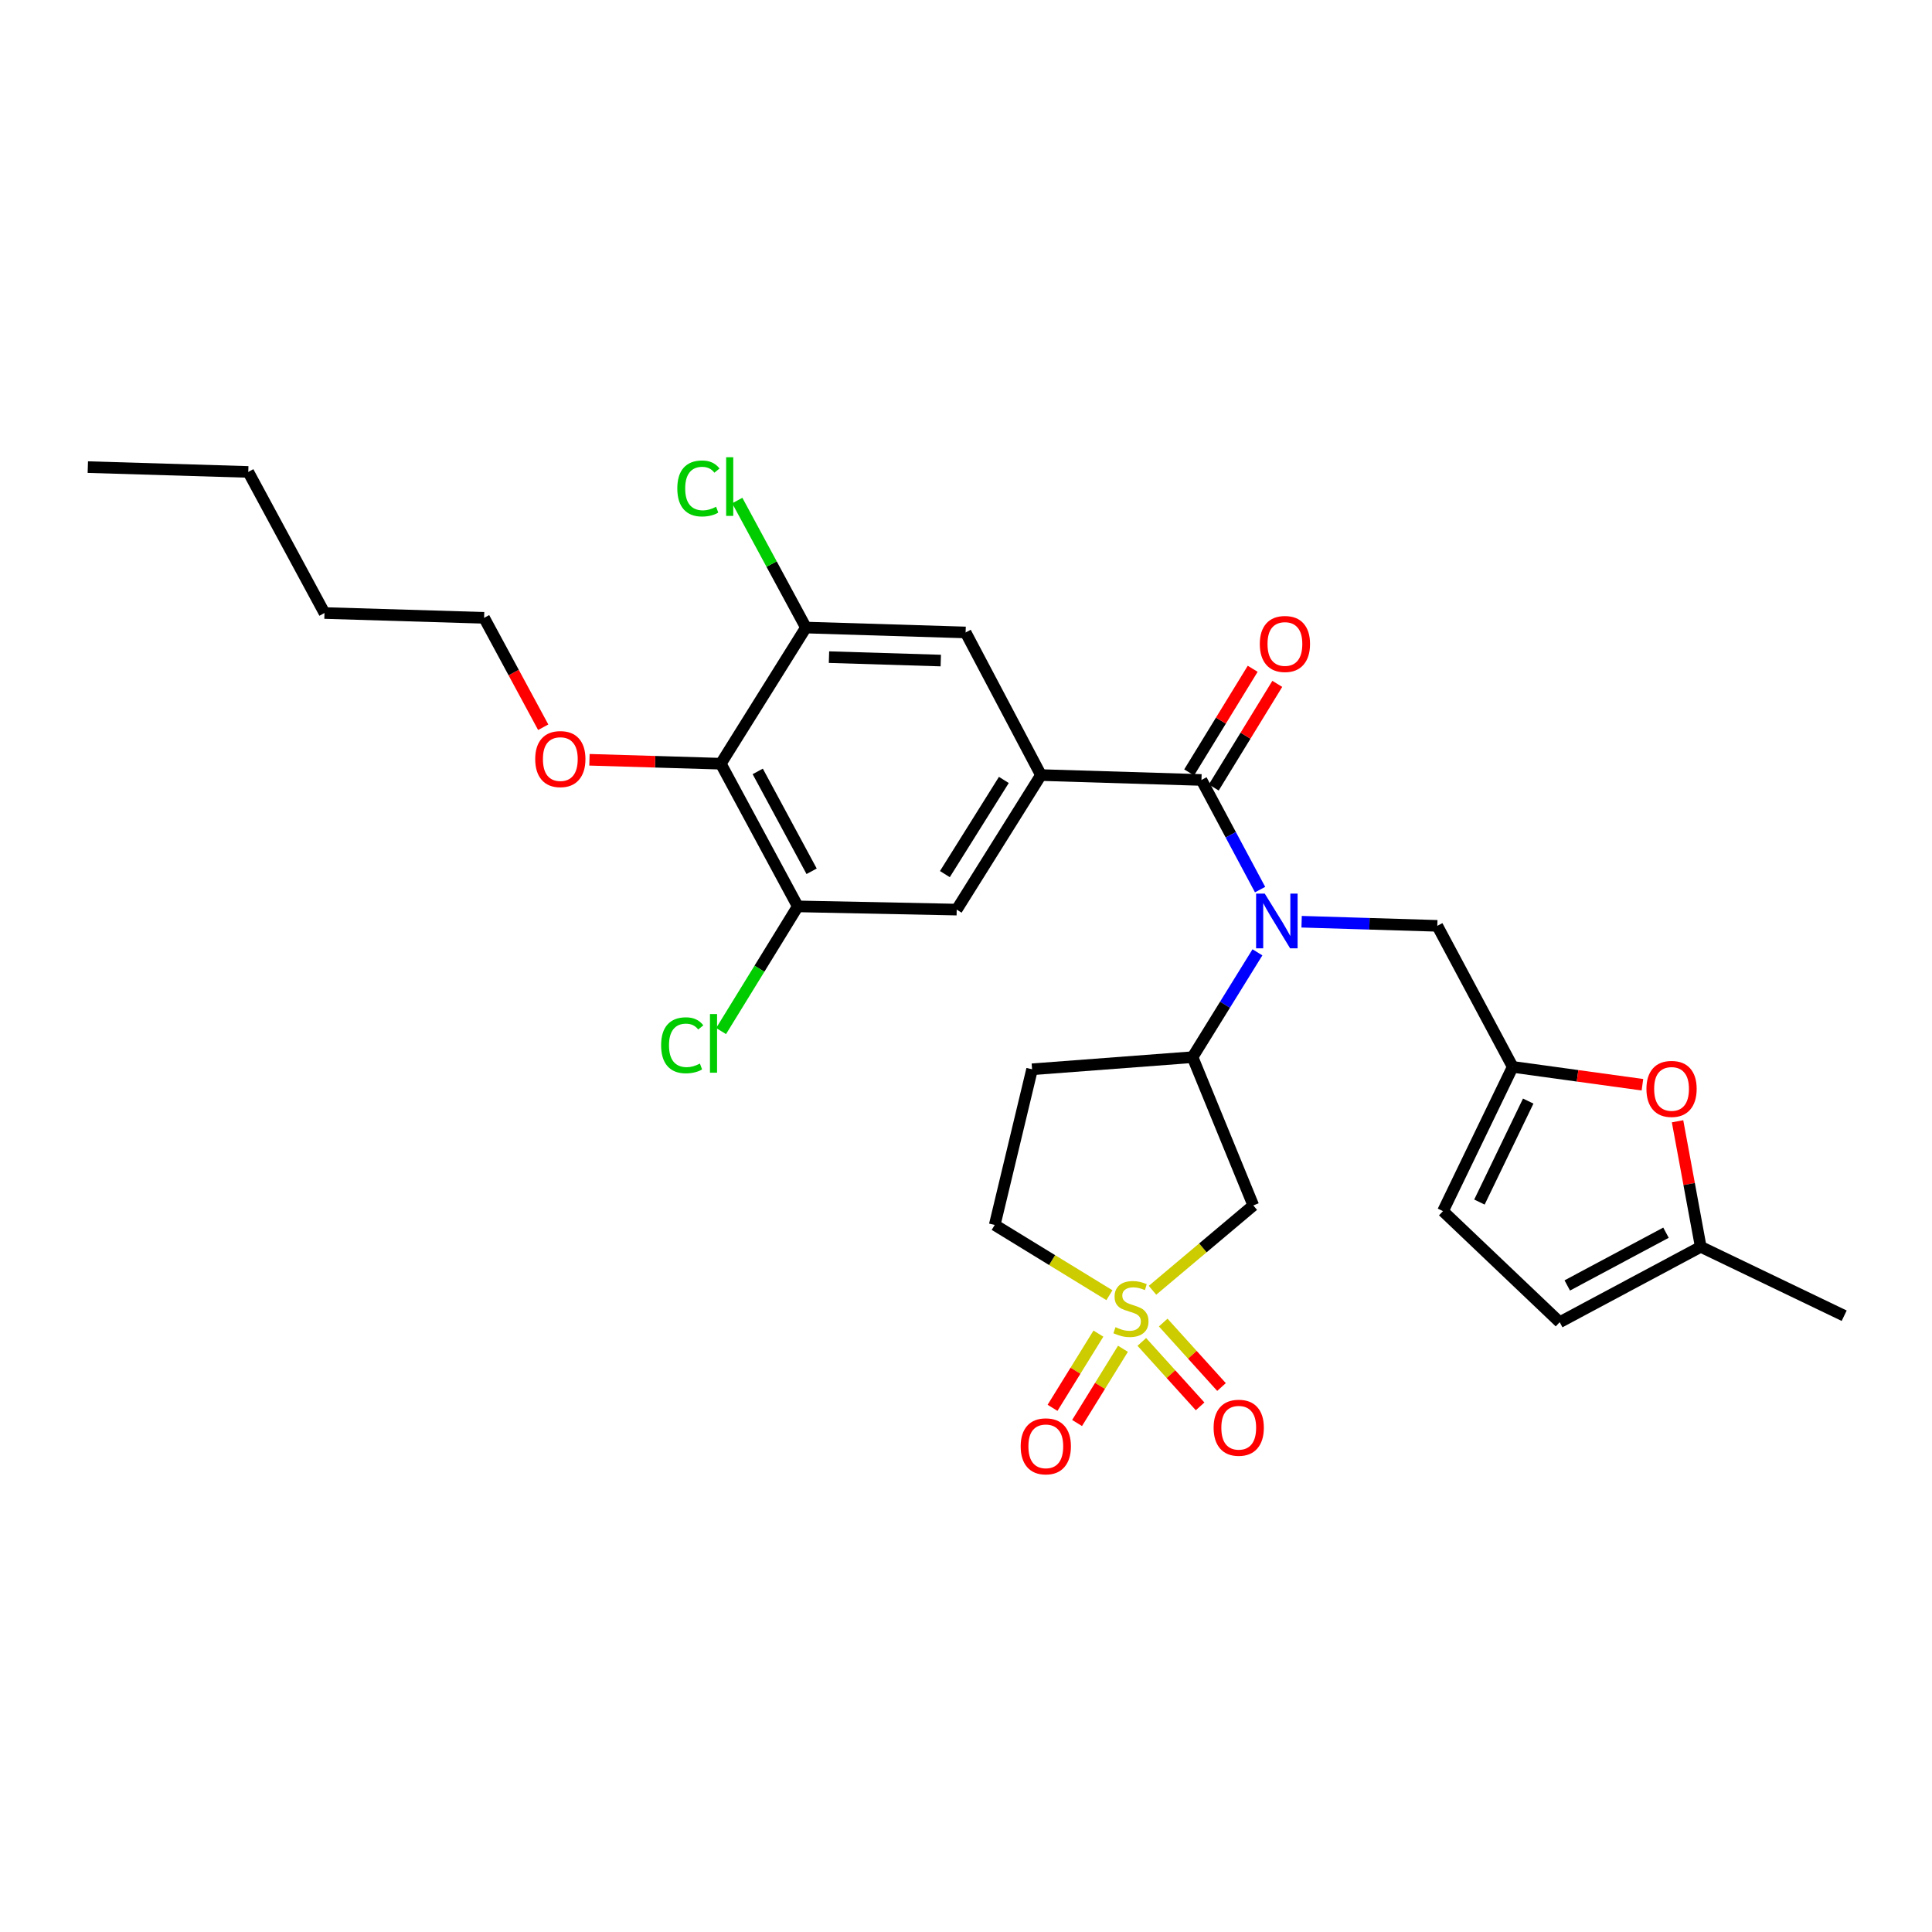 <?xml version='1.0' encoding='iso-8859-1'?>
<svg version='1.1' baseProfile='full'
              xmlns='http://www.w3.org/2000/svg'
                      xmlns:rdkit='http://www.rdkit.org/xml'
                      xmlns:xlink='http://www.w3.org/1999/xlink'
                  xml:space='preserve'
width='1000px' height='1000px' viewBox='0 0 1000 1000'>
<!-- END OF HEADER -->
<rect style='opacity:1.0;fill:#FFFFFF;stroke:none' width='1000' height='1000' x='0' y='0'> </rect>
<path class='bond-3' d='M 596.531,667.843 L 622.619,645.887' style='fill:none;fill-rule:evenodd;stroke:#CCCC00;stroke-width:6px;stroke-linecap:butt;stroke-linejoin:miter;stroke-opacity:1' />
<path class='bond-3' d='M 622.619,645.887 L 648.708,623.932' style='fill:none;fill-rule:evenodd;stroke:#000000;stroke-width:6px;stroke-linecap:butt;stroke-linejoin:miter;stroke-opacity:1' />
<path class='bond-15' d='M 568.536,690.276 L 556.664,709.484' style='fill:none;fill-rule:evenodd;stroke:#CCCC00;stroke-width:6px;stroke-linecap:butt;stroke-linejoin:miter;stroke-opacity:1' />
<path class='bond-15' d='M 556.664,709.484 L 544.791,728.692' style='fill:none;fill-rule:evenodd;stroke:#FF0000;stroke-width:6px;stroke-linecap:butt;stroke-linejoin:miter;stroke-opacity:1' />
<path class='bond-15' d='M 581.241,698.129 L 569.368,717.337' style='fill:none;fill-rule:evenodd;stroke:#CCCC00;stroke-width:6px;stroke-linecap:butt;stroke-linejoin:miter;stroke-opacity:1' />
<path class='bond-15' d='M 569.368,717.337 L 557.496,736.545' style='fill:none;fill-rule:evenodd;stroke:#FF0000;stroke-width:6px;stroke-linecap:butt;stroke-linejoin:miter;stroke-opacity:1' />
<path class='bond-16' d='M 591.002,694.575 L 606.087,711.255' style='fill:none;fill-rule:evenodd;stroke:#CCCC00;stroke-width:6px;stroke-linecap:butt;stroke-linejoin:miter;stroke-opacity:1' />
<path class='bond-16' d='M 606.087,711.255 L 621.172,727.936' style='fill:none;fill-rule:evenodd;stroke:#FF0000;stroke-width:6px;stroke-linecap:butt;stroke-linejoin:miter;stroke-opacity:1' />
<path class='bond-16' d='M 602.079,684.557 L 617.164,701.237' style='fill:none;fill-rule:evenodd;stroke:#CCCC00;stroke-width:6px;stroke-linecap:butt;stroke-linejoin:miter;stroke-opacity:1' />
<path class='bond-16' d='M 617.164,701.237 L 632.25,717.918' style='fill:none;fill-rule:evenodd;stroke:#FF0000;stroke-width:6px;stroke-linecap:butt;stroke-linejoin:miter;stroke-opacity:1' />
<path class='bond-19' d='M 574.234,670.397 L 544.552,652.214' style='fill:none;fill-rule:evenodd;stroke:#CCCC00;stroke-width:6px;stroke-linecap:butt;stroke-linejoin:miter;stroke-opacity:1' />
<path class='bond-19' d='M 544.552,652.214 L 514.869,634.03' style='fill:none;fill-rule:evenodd;stroke:#000000;stroke-width:6px;stroke-linecap:butt;stroke-linejoin:miter;stroke-opacity:1' />
<path class='bond-0' d='M 621.874,403.708 L 637.047,432.085' style='fill:none;fill-rule:evenodd;stroke:#000000;stroke-width:6px;stroke-linecap:butt;stroke-linejoin:miter;stroke-opacity:1' />
<path class='bond-0' d='M 637.047,432.085 L 652.22,460.463' style='fill:none;fill-rule:evenodd;stroke:#0000FF;stroke-width:6px;stroke-linecap:butt;stroke-linejoin:miter;stroke-opacity:1' />
<path class='bond-2' d='M 621.874,403.708 L 538.791,401.177' style='fill:none;fill-rule:evenodd;stroke:#000000;stroke-width:6px;stroke-linecap:butt;stroke-linejoin:miter;stroke-opacity:1' />
<path class='bond-20' d='M 628.241,407.61 L 644.682,380.788' style='fill:none;fill-rule:evenodd;stroke:#000000;stroke-width:6px;stroke-linecap:butt;stroke-linejoin:miter;stroke-opacity:1' />
<path class='bond-20' d='M 644.682,380.788 L 661.123,353.966' style='fill:none;fill-rule:evenodd;stroke:#FF0000;stroke-width:6px;stroke-linecap:butt;stroke-linejoin:miter;stroke-opacity:1' />
<path class='bond-20' d='M 615.507,399.805 L 631.948,372.983' style='fill:none;fill-rule:evenodd;stroke:#000000;stroke-width:6px;stroke-linecap:butt;stroke-linejoin:miter;stroke-opacity:1' />
<path class='bond-20' d='M 631.948,372.983 L 648.39,346.161' style='fill:none;fill-rule:evenodd;stroke:#FF0000;stroke-width:6px;stroke-linecap:butt;stroke-linejoin:miter;stroke-opacity:1' />
<path class='bond-1' d='M 650.849,492.925 L 634.055,520.057' style='fill:none;fill-rule:evenodd;stroke:#0000FF;stroke-width:6px;stroke-linecap:butt;stroke-linejoin:miter;stroke-opacity:1' />
<path class='bond-1' d='M 634.055,520.057 L 617.26,547.188' style='fill:none;fill-rule:evenodd;stroke:#000000;stroke-width:6px;stroke-linecap:butt;stroke-linejoin:miter;stroke-opacity:1' />
<path class='bond-12' d='M 673.714,477.082 L 708.83,478.148' style='fill:none;fill-rule:evenodd;stroke:#0000FF;stroke-width:6px;stroke-linecap:butt;stroke-linejoin:miter;stroke-opacity:1' />
<path class='bond-12' d='M 708.83,478.148 L 743.947,479.215' style='fill:none;fill-rule:evenodd;stroke:#000000;stroke-width:6px;stroke-linecap:butt;stroke-linejoin:miter;stroke-opacity:1' />
<path class='bond-10' d='M 538.791,401.177 L 499.801,327.354' style='fill:none;fill-rule:evenodd;stroke:#000000;stroke-width:6px;stroke-linecap:butt;stroke-linejoin:miter;stroke-opacity:1' />
<path class='bond-11' d='M 538.791,401.177 L 495.187,470.809' style='fill:none;fill-rule:evenodd;stroke:#000000;stroke-width:6px;stroke-linecap:butt;stroke-linejoin:miter;stroke-opacity:1' />
<path class='bond-11' d='M 519.592,403.695 L 489.069,452.438' style='fill:none;fill-rule:evenodd;stroke:#000000;stroke-width:6px;stroke-linecap:butt;stroke-linejoin:miter;stroke-opacity:1' />
<path class='bond-4' d='M 648.708,623.932 L 617.26,547.188' style='fill:none;fill-rule:evenodd;stroke:#000000;stroke-width:6px;stroke-linecap:butt;stroke-linejoin:miter;stroke-opacity:1' />
<path class='bond-29' d='M 617.26,547.188 L 534.202,553.461' style='fill:none;fill-rule:evenodd;stroke:#000000;stroke-width:6px;stroke-linecap:butt;stroke-linejoin:miter;stroke-opacity:1' />
<path class='bond-5' d='M 373.081,395.294 L 412.926,469.142' style='fill:none;fill-rule:evenodd;stroke:#000000;stroke-width:6px;stroke-linecap:butt;stroke-linejoin:miter;stroke-opacity:1' />
<path class='bond-5' d='M 392.202,399.279 L 420.094,450.972' style='fill:none;fill-rule:evenodd;stroke:#000000;stroke-width:6px;stroke-linecap:butt;stroke-linejoin:miter;stroke-opacity:1' />
<path class='bond-23' d='M 373.081,395.294 L 339.091,394.279' style='fill:none;fill-rule:evenodd;stroke:#000000;stroke-width:6px;stroke-linecap:butt;stroke-linejoin:miter;stroke-opacity:1' />
<path class='bond-23' d='M 339.091,394.279 L 305.101,393.263' style='fill:none;fill-rule:evenodd;stroke:#FF0000;stroke-width:6px;stroke-linecap:butt;stroke-linejoin:miter;stroke-opacity:1' />
<path class='bond-31' d='M 373.081,395.294 L 417.141,324.823' style='fill:none;fill-rule:evenodd;stroke:#000000;stroke-width:6px;stroke-linecap:butt;stroke-linejoin:miter;stroke-opacity:1' />
<path class='bond-6' d='M 417.141,324.823 L 499.801,327.354' style='fill:none;fill-rule:evenodd;stroke:#000000;stroke-width:6px;stroke-linecap:butt;stroke-linejoin:miter;stroke-opacity:1' />
<path class='bond-6' d='M 429.083,340.131 L 486.945,341.903' style='fill:none;fill-rule:evenodd;stroke:#000000;stroke-width:6px;stroke-linecap:butt;stroke-linejoin:miter;stroke-opacity:1' />
<path class='bond-22' d='M 417.141,324.823 L 399.375,291.955' style='fill:none;fill-rule:evenodd;stroke:#000000;stroke-width:6px;stroke-linecap:butt;stroke-linejoin:miter;stroke-opacity:1' />
<path class='bond-22' d='M 399.375,291.955 L 381.609,259.087' style='fill:none;fill-rule:evenodd;stroke:#00CC00;stroke-width:6px;stroke-linecap:butt;stroke-linejoin:miter;stroke-opacity:1' />
<path class='bond-7' d='M 412.926,469.142 L 495.187,470.809' style='fill:none;fill-rule:evenodd;stroke:#000000;stroke-width:6px;stroke-linecap:butt;stroke-linejoin:miter;stroke-opacity:1' />
<path class='bond-21' d='M 412.926,469.142 L 393.081,501.409' style='fill:none;fill-rule:evenodd;stroke:#000000;stroke-width:6px;stroke-linecap:butt;stroke-linejoin:miter;stroke-opacity:1' />
<path class='bond-21' d='M 393.081,501.409 L 373.236,533.676' style='fill:none;fill-rule:evenodd;stroke:#00CC00;stroke-width:6px;stroke-linecap:butt;stroke-linejoin:miter;stroke-opacity:1' />
<path class='bond-8' d='M 782.97,552.216 L 743.947,479.215' style='fill:none;fill-rule:evenodd;stroke:#000000;stroke-width:6px;stroke-linecap:butt;stroke-linejoin:miter;stroke-opacity:1' />
<path class='bond-9' d='M 782.97,552.216 L 816.542,556.838' style='fill:none;fill-rule:evenodd;stroke:#000000;stroke-width:6px;stroke-linecap:butt;stroke-linejoin:miter;stroke-opacity:1' />
<path class='bond-9' d='M 816.542,556.838 L 850.115,561.459' style='fill:none;fill-rule:evenodd;stroke:#FF0000;stroke-width:6px;stroke-linecap:butt;stroke-linejoin:miter;stroke-opacity:1' />
<path class='bond-14' d='M 782.97,552.216 L 746.892,626.885' style='fill:none;fill-rule:evenodd;stroke:#000000;stroke-width:6px;stroke-linecap:butt;stroke-linejoin:miter;stroke-opacity:1' />
<path class='bond-14' d='M 791.006,569.914 L 765.752,622.183' style='fill:none;fill-rule:evenodd;stroke:#000000;stroke-width:6px;stroke-linecap:butt;stroke-linejoin:miter;stroke-opacity:1' />
<path class='bond-13' d='M 868.299,580.374 L 874.299,612.865' style='fill:none;fill-rule:evenodd;stroke:#FF0000;stroke-width:6px;stroke-linecap:butt;stroke-linejoin:miter;stroke-opacity:1' />
<path class='bond-13' d='M 874.299,612.865 L 880.299,645.356' style='fill:none;fill-rule:evenodd;stroke:#000000;stroke-width:6px;stroke-linecap:butt;stroke-linejoin:miter;stroke-opacity:1' />
<path class='bond-24' d='M 880.299,645.356 L 954.545,681.018' style='fill:none;fill-rule:evenodd;stroke:#000000;stroke-width:6px;stroke-linecap:butt;stroke-linejoin:miter;stroke-opacity:1' />
<path class='bond-30' d='M 880.299,645.356 L 807.306,684.371' style='fill:none;fill-rule:evenodd;stroke:#000000;stroke-width:6px;stroke-linecap:butt;stroke-linejoin:miter;stroke-opacity:1' />
<path class='bond-30' d='M 862.31,638.036 L 811.215,665.346' style='fill:none;fill-rule:evenodd;stroke:#000000;stroke-width:6px;stroke-linecap:butt;stroke-linejoin:miter;stroke-opacity:1' />
<path class='bond-17' d='M 746.892,626.885 L 807.306,684.371' style='fill:none;fill-rule:evenodd;stroke:#000000;stroke-width:6px;stroke-linecap:butt;stroke-linejoin:miter;stroke-opacity:1' />
<path class='bond-18' d='M 534.202,553.461 L 514.869,634.03' style='fill:none;fill-rule:evenodd;stroke:#000000;stroke-width:6px;stroke-linecap:butt;stroke-linejoin:miter;stroke-opacity:1' />
<path class='bond-25' d='M 281.165,376.418 L 265.867,348.102' style='fill:none;fill-rule:evenodd;stroke:#FF0000;stroke-width:6px;stroke-linecap:butt;stroke-linejoin:miter;stroke-opacity:1' />
<path class='bond-25' d='M 265.867,348.102 L 250.569,319.787' style='fill:none;fill-rule:evenodd;stroke:#000000;stroke-width:6px;stroke-linecap:butt;stroke-linejoin:miter;stroke-opacity:1' />
<path class='bond-26' d='M 250.569,319.787 L 167.951,317.297' style='fill:none;fill-rule:evenodd;stroke:#000000;stroke-width:6px;stroke-linecap:butt;stroke-linejoin:miter;stroke-opacity:1' />
<path class='bond-27' d='M 167.951,317.297 L 128.504,244.271' style='fill:none;fill-rule:evenodd;stroke:#000000;stroke-width:6px;stroke-linecap:butt;stroke-linejoin:miter;stroke-opacity:1' />
<path class='bond-28' d='M 128.504,244.271 L 45.455,241.774' style='fill:none;fill-rule:evenodd;stroke:#000000;stroke-width:6px;stroke-linecap:butt;stroke-linejoin:miter;stroke-opacity:1' />
<path  class='atom-0' d='M 577.381 686.946
Q 577.701 687.066, 579.021 687.626
Q 580.341 688.186, 581.781 688.546
Q 583.261 688.866, 584.701 688.866
Q 587.381 688.866, 588.941 687.586
Q 590.501 686.266, 590.501 683.986
Q 590.501 682.426, 589.701 681.466
Q 588.941 680.506, 587.741 679.986
Q 586.541 679.466, 584.541 678.866
Q 582.021 678.106, 580.501 677.386
Q 579.021 676.666, 577.941 675.146
Q 576.901 673.626, 576.901 671.066
Q 576.901 667.506, 579.301 665.306
Q 581.741 663.106, 586.541 663.106
Q 589.821 663.106, 593.541 664.666
L 592.621 667.746
Q 589.221 666.346, 586.661 666.346
Q 583.901 666.346, 582.381 667.506
Q 580.861 668.626, 580.901 670.586
Q 580.901 672.106, 581.661 673.026
Q 582.461 673.946, 583.581 674.466
Q 584.741 674.986, 586.661 675.586
Q 589.221 676.386, 590.741 677.186
Q 592.261 677.986, 593.341 679.626
Q 594.461 681.226, 594.461 683.986
Q 594.461 687.906, 591.821 690.026
Q 589.221 692.106, 584.861 692.106
Q 582.341 692.106, 580.421 691.546
Q 578.541 691.026, 576.301 690.106
L 577.381 686.946
' fill='#CCCC00'/>
<path  class='atom-2' d='M 654.637 462.532
L 663.917 477.532
Q 664.837 479.012, 666.317 481.692
Q 667.797 484.372, 667.877 484.532
L 667.877 462.532
L 671.637 462.532
L 671.637 490.852
L 667.757 490.852
L 657.797 474.452
Q 656.637 472.532, 655.397 470.332
Q 654.197 468.132, 653.837 467.452
L 653.837 490.852
L 650.157 490.852
L 650.157 462.532
L 654.637 462.532
' fill='#0000FF'/>
<path  class='atom-10' d='M 852.19 563.614
Q 852.19 556.814, 855.55 553.014
Q 858.91 549.214, 865.19 549.214
Q 871.47 549.214, 874.83 553.014
Q 878.19 556.814, 878.19 563.614
Q 878.19 570.494, 874.79 574.414
Q 871.39 578.294, 865.19 578.294
Q 858.95 578.294, 855.55 574.414
Q 852.19 570.534, 852.19 563.614
M 865.19 575.094
Q 869.51 575.094, 871.83 572.214
Q 874.19 569.294, 874.19 563.614
Q 874.19 558.054, 871.83 555.254
Q 869.51 552.414, 865.19 552.414
Q 860.87 552.414, 858.51 555.214
Q 856.19 558.014, 856.19 563.614
Q 856.19 569.334, 858.51 572.214
Q 860.87 575.094, 865.19 575.094
' fill='#FF0000'/>
<path  class='atom-16' d='M 528.305 748.615
Q 528.305 741.815, 531.665 738.015
Q 535.025 734.215, 541.305 734.215
Q 547.585 734.215, 550.945 738.015
Q 554.305 741.815, 554.305 748.615
Q 554.305 755.495, 550.905 759.415
Q 547.505 763.295, 541.305 763.295
Q 535.065 763.295, 531.665 759.415
Q 528.305 755.535, 528.305 748.615
M 541.305 760.095
Q 545.625 760.095, 547.945 757.215
Q 550.305 754.295, 550.305 748.615
Q 550.305 743.055, 547.945 740.255
Q 545.625 737.415, 541.305 737.415
Q 536.985 737.415, 534.625 740.215
Q 532.305 743.015, 532.305 748.615
Q 532.305 754.335, 534.625 757.215
Q 536.985 760.095, 541.305 760.095
' fill='#FF0000'/>
<path  class='atom-17' d='M 628.165 738.99
Q 628.165 732.19, 631.525 728.39
Q 634.885 724.59, 641.165 724.59
Q 647.445 724.59, 650.805 728.39
Q 654.165 732.19, 654.165 738.99
Q 654.165 745.87, 650.765 749.79
Q 647.365 753.67, 641.165 753.67
Q 634.925 753.67, 631.525 749.79
Q 628.165 745.91, 628.165 738.99
M 641.165 750.47
Q 645.485 750.47, 647.805 747.59
Q 650.165 744.67, 650.165 738.99
Q 650.165 733.43, 647.805 730.63
Q 645.485 727.79, 641.165 727.79
Q 636.845 727.79, 634.485 730.59
Q 632.165 733.39, 632.165 738.99
Q 632.165 744.71, 634.485 747.59
Q 636.845 750.47, 641.165 750.47
' fill='#FF0000'/>
<path  class='atom-21' d='M 652.071 333.317
Q 652.071 326.517, 655.431 322.717
Q 658.791 318.917, 665.071 318.917
Q 671.351 318.917, 674.711 322.717
Q 678.071 326.517, 678.071 333.317
Q 678.071 340.197, 674.671 344.117
Q 671.271 347.997, 665.071 347.997
Q 658.831 347.997, 655.431 344.117
Q 652.071 340.237, 652.071 333.317
M 665.071 344.797
Q 669.391 344.797, 671.711 341.917
Q 674.071 338.997, 674.071 333.317
Q 674.071 327.757, 671.711 324.957
Q 669.391 322.117, 665.071 322.117
Q 660.751 322.117, 658.391 324.917
Q 656.071 327.717, 656.071 333.317
Q 656.071 339.037, 658.391 341.917
Q 660.751 344.797, 665.071 344.797
' fill='#FF0000'/>
<path  class='atom-22' d='M 342.194 541.032
Q 342.194 533.992, 345.474 530.312
Q 348.794 526.592, 355.074 526.592
Q 360.914 526.592, 364.034 530.712
L 361.394 532.872
Q 359.114 529.872, 355.074 529.872
Q 350.794 529.872, 348.514 532.752
Q 346.274 535.592, 346.274 541.032
Q 346.274 546.632, 348.594 549.512
Q 350.954 552.392, 355.514 552.392
Q 358.634 552.392, 362.274 550.512
L 363.394 553.512
Q 361.914 554.472, 359.674 555.032
Q 357.434 555.592, 354.954 555.592
Q 348.794 555.592, 345.474 551.832
Q 342.194 548.072, 342.194 541.032
' fill='#00CC00'/>
<path  class='atom-22' d='M 367.474 524.872
L 371.154 524.872
L 371.154 555.232
L 367.474 555.232
L 367.474 524.872
' fill='#00CC00'/>
<path  class='atom-23' d='M 350.575 252.827
Q 350.575 245.787, 353.855 242.107
Q 357.175 238.387, 363.455 238.387
Q 369.295 238.387, 372.415 242.507
L 369.775 244.667
Q 367.495 241.667, 363.455 241.667
Q 359.175 241.667, 356.895 244.547
Q 354.655 247.387, 354.655 252.827
Q 354.655 258.427, 356.975 261.307
Q 359.335 264.187, 363.895 264.187
Q 367.015 264.187, 370.655 262.307
L 371.775 265.307
Q 370.295 266.267, 368.055 266.827
Q 365.815 267.387, 363.335 267.387
Q 357.175 267.387, 353.855 263.627
Q 350.575 259.867, 350.575 252.827
' fill='#00CC00'/>
<path  class='atom-23' d='M 375.855 236.667
L 379.535 236.667
L 379.535 267.027
L 375.855 267.027
L 375.855 236.667
' fill='#00CC00'/>
<path  class='atom-24' d='M 277.023 392.893
Q 277.023 386.093, 280.383 382.293
Q 283.743 378.493, 290.023 378.493
Q 296.303 378.493, 299.663 382.293
Q 303.023 386.093, 303.023 392.893
Q 303.023 399.773, 299.623 403.693
Q 296.223 407.573, 290.023 407.573
Q 283.783 407.573, 280.383 403.693
Q 277.023 399.813, 277.023 392.893
M 290.023 404.373
Q 294.343 404.373, 296.663 401.493
Q 299.023 398.573, 299.023 392.893
Q 299.023 387.333, 296.663 384.533
Q 294.343 381.693, 290.023 381.693
Q 285.703 381.693, 283.343 384.493
Q 281.023 387.293, 281.023 392.893
Q 281.023 398.613, 283.343 401.493
Q 285.703 404.373, 290.023 404.373
' fill='#FF0000'/>
</svg>
